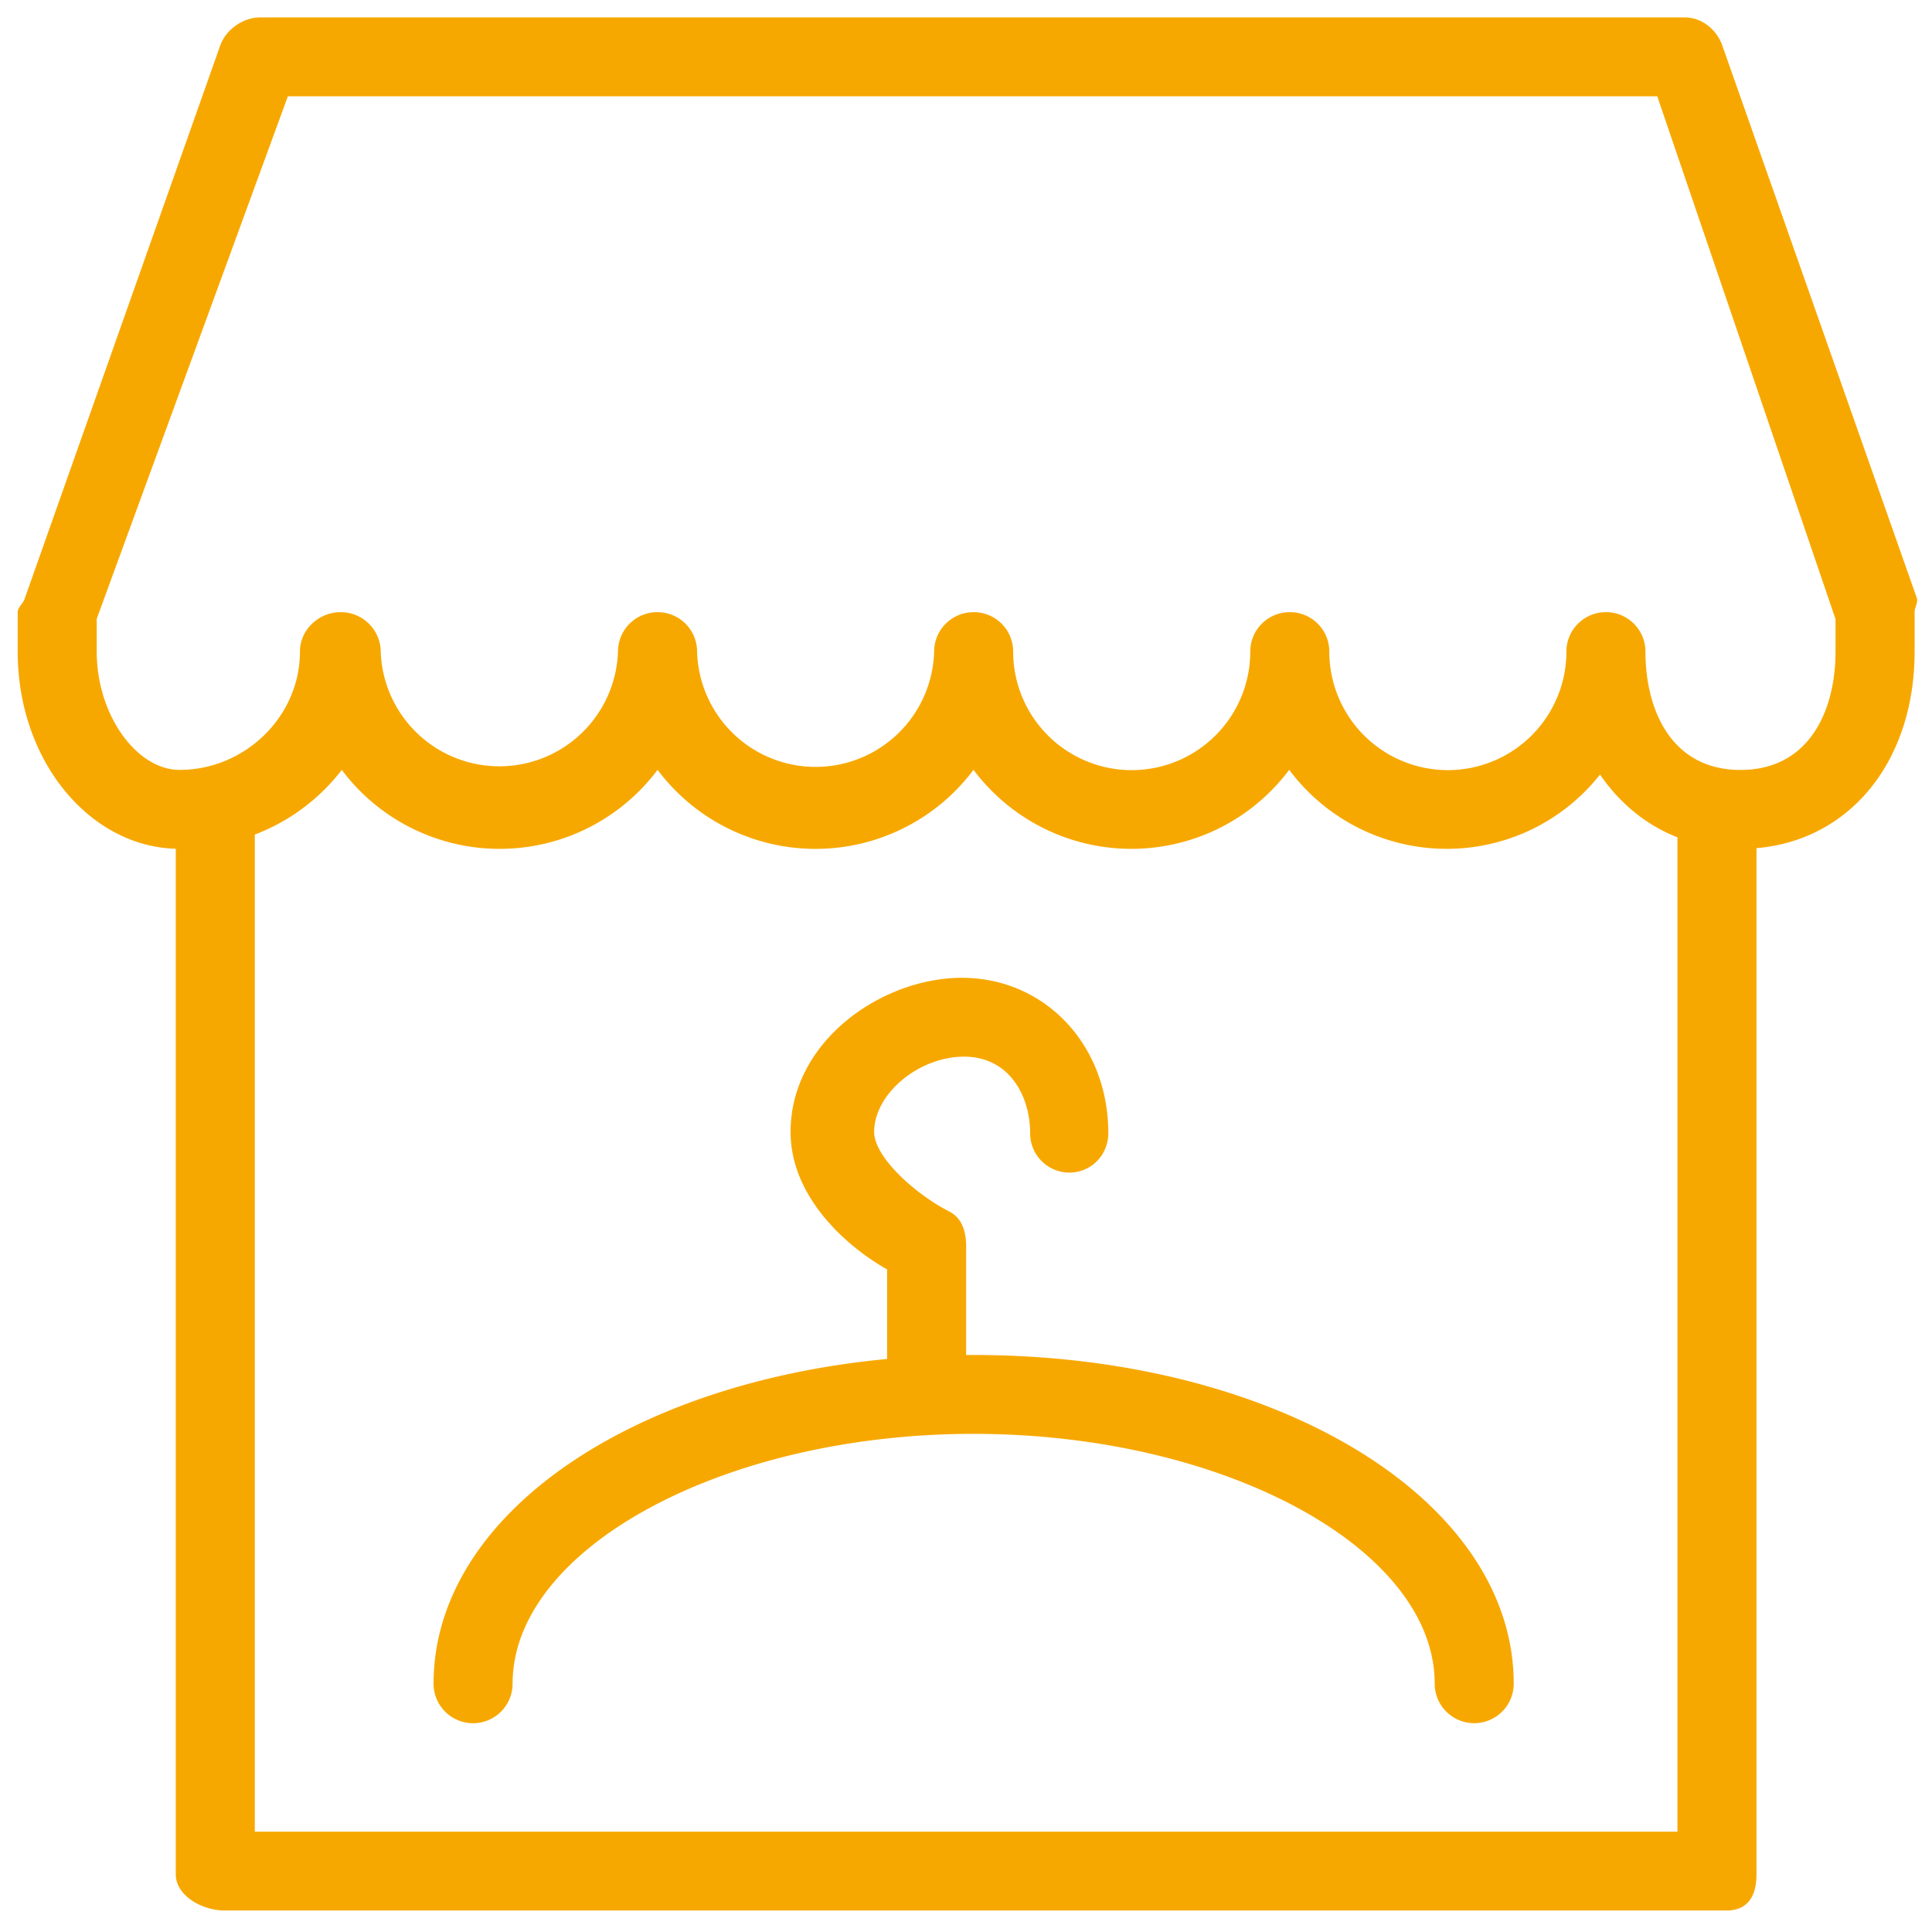 <svg xmlns="http://www.w3.org/2000/svg" width="44" height="44" viewBox="0 0 44 44"><g><g><path fill="none" d="M39.311 43.51h-34.2c-.497 0-1.108-.33-1.108-.826V19.33c-1.97-.055-3.6-2.008-3.6-4.49v-.899c0-.1.121-.2.155-.296l4.458-12.61c.127-.36.52-.638.902-.638h32.456c.38 0 .718.273.847.63l4.433 12.592c.035.097-.05.218-.05.322v.898c0 2.467-1.444 4.292-3.601 4.477v23.368c0 .497-.195.827-.692.827zM5.803 41.716h32.4V19.07c-.717-.281-1.314-.776-1.764-1.43a4.446 4.446 0 0 1-3.49 1.692 4.475 4.475 0 0 1-3.588-1.8 4.49 4.49 0 0 1-7.19 0 4.494 4.494 0 0 1-7.195 0 4.493 4.493 0 0 1-7.192.002 4.538 4.538 0 0 1-1.981 1.473zM37.474 14.84c0 1.341.597 2.695 2.165 2.695 1.567 0 2.164-1.354 2.164-2.695v-.74l-4.06-11.907H6.556L2.203 14.093v.746c0 1.46.92 2.695 1.886 2.695 1.483 0 2.742-1.208 2.742-2.695 0-.496.43-.898.927-.898a.91.91 0 0 1 .913.898 2.703 2.703 0 0 0 5.403 0 .9.9 0 0 1 .9-.898.9.9 0 0 1 .902.898 2.7 2.7 0 0 0 5.398 0 .9.9 0 0 1 .9-.898c.498 0 .9.402.9.898a2.7 2.7 0 0 0 5.4 0c0-.496.403-.898.9-.898s.9.402.9.898a2.7 2.7 0 0 0 5.4 0c0-.496.403-.898.9-.898s.9.402.9.898zm-3.9 24.404a.9.9 0 0 1-.9-.9c0-3.083-4.808-5.689-10.5-5.689-5.691 0-10.5 2.606-10.5 5.69a.9.9 0 0 1-1.8 0c0-3.789 4.4-6.836 10.329-7.395v-2.04c-.9-.506-2.198-1.635-2.198-3.131 0-2.069 2.081-3.51 3.901-3.51 1.886 0 3.335 1.52 3.335 3.539 0 .496-.39.897-.887.897a.893.893 0 0 1-.893-.897c0-.84-.47-1.743-1.505-1.743s-2.048.849-2.048 1.714c0 .578.948 1.423 1.707 1.81.3.153.388.462.388.8v2.47h.171c6.897 0 12.3 3.288 12.3 7.486a.9.9 0 0 1-.9.899z"/><path fill="#f7a800" d="M39.311 43.51h-34.2c-.497 0-1.108-.33-1.108-.826V19.33c-1.97-.055-3.6-2.008-3.6-4.49v-.899c0-.1.121-.2.155-.296l4.458-12.61c.127-.36.52-.638.902-.638h32.456c.38 0 .718.273.847.63l4.433 12.592c.035.097-.05.218-.05.322v.898c0 2.467-1.444 4.292-3.601 4.477v23.368c0 .497-.195.827-.692.827zM5.803 41.716h32.4V19.07c-.717-.281-1.314-.776-1.764-1.43a4.446 4.446 0 0 1-3.49 1.692 4.475 4.475 0 0 1-3.588-1.8 4.49 4.49 0 0 1-7.19 0 4.494 4.494 0 0 1-7.195 0 4.493 4.493 0 0 1-7.192.002 4.538 4.538 0 0 1-1.981 1.473zM37.474 14.84c0 1.341.597 2.695 2.165 2.695 1.567 0 2.164-1.354 2.164-2.695v-.74l-4.06-11.907H6.556L2.203 14.093v.746c0 1.46.92 2.695 1.886 2.695 1.483 0 2.742-1.208 2.742-2.695 0-.496.43-.898.927-.898a.91.91 0 0 1 .913.898 2.703 2.703 0 0 0 5.403 0 .9.9 0 0 1 .9-.898.9.9 0 0 1 .902.898 2.7 2.7 0 0 0 5.398 0 .9.9 0 0 1 .9-.898c.498 0 .9.402.9.898a2.7 2.7 0 0 0 5.4 0c0-.496.403-.898.9-.898s.9.402.9.898a2.7 2.7 0 0 0 5.4 0c0-.496.403-.898.9-.898s.9.402.9.898zm-3.9 24.404a.9.9 0 0 1-.9-.9c0-3.083-4.808-5.689-10.5-5.689-5.691 0-10.5 2.606-10.5 5.69a.9.9 0 0 1-1.8 0c0-3.789 4.4-6.836 10.329-7.395v-2.04c-.9-.506-2.198-1.635-2.198-3.131 0-2.069 2.081-3.51 3.901-3.51 1.886 0 3.335 1.52 3.335 3.539 0 .496-.39.897-.887.897a.893.893 0 0 1-.893-.897c0-.84-.47-1.743-1.505-1.743s-2.048.849-2.048 1.714c0 .578.948 1.423 1.707 1.81.3.153.388.462.388.8v2.47h.171c6.897 0 12.3 3.288 12.3 7.486a.9.9 0 0 1-.9.899z"/></g></g></svg>
